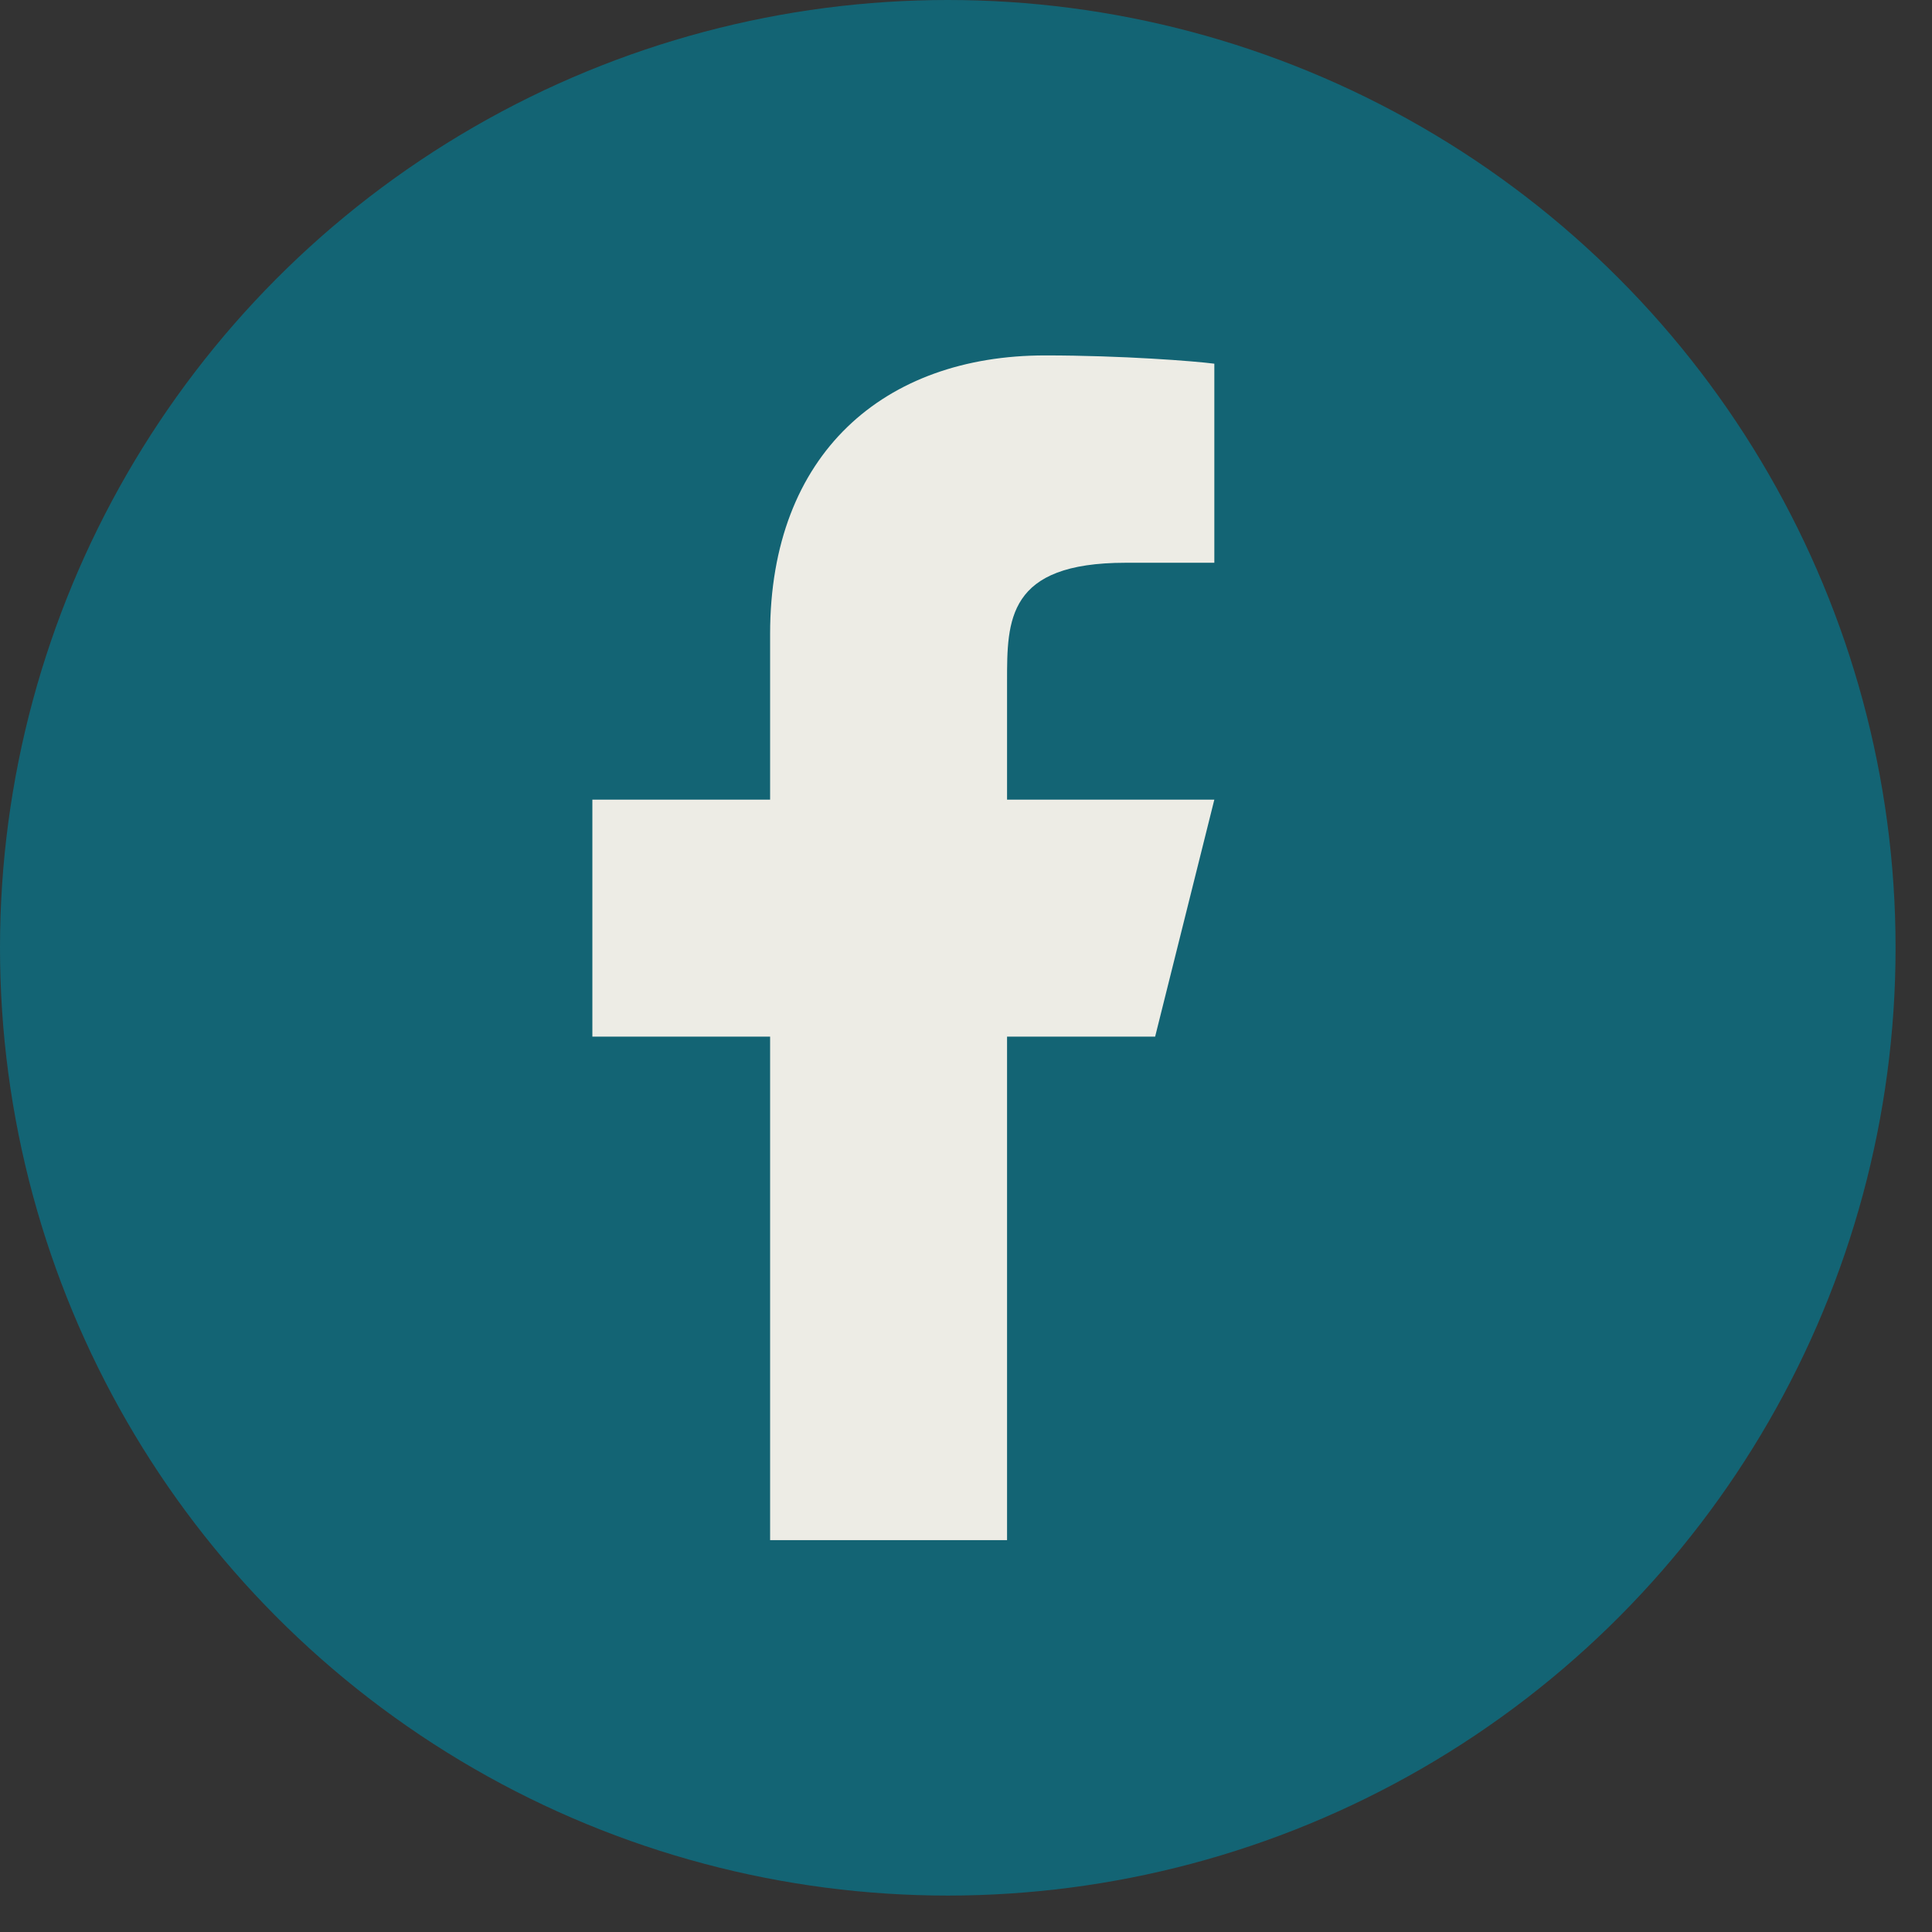<svg width="28" height="28" viewBox="0 0 28 28" fill="none" xmlns="http://www.w3.org/2000/svg">
<rect x="0" y="0" width="28" height="28" fill="#333333" stroke="none"/>
<circle cx="13.736" cy="13.736" r="13.736" fill="#136474"/>
<path d="M14.595 15.024H16.741L17.599 11.589H14.595V9.873C14.595 8.988 14.595 8.156 16.312 8.156H17.599V5.271C17.32 5.234 16.263 5.151 15.147 5.151C12.816 5.151 11.161 6.573 11.161 9.186V11.589H8.585V15.024H11.161V22.321H14.595V15.024Z" fill="#EDECE5"/>
</svg>
